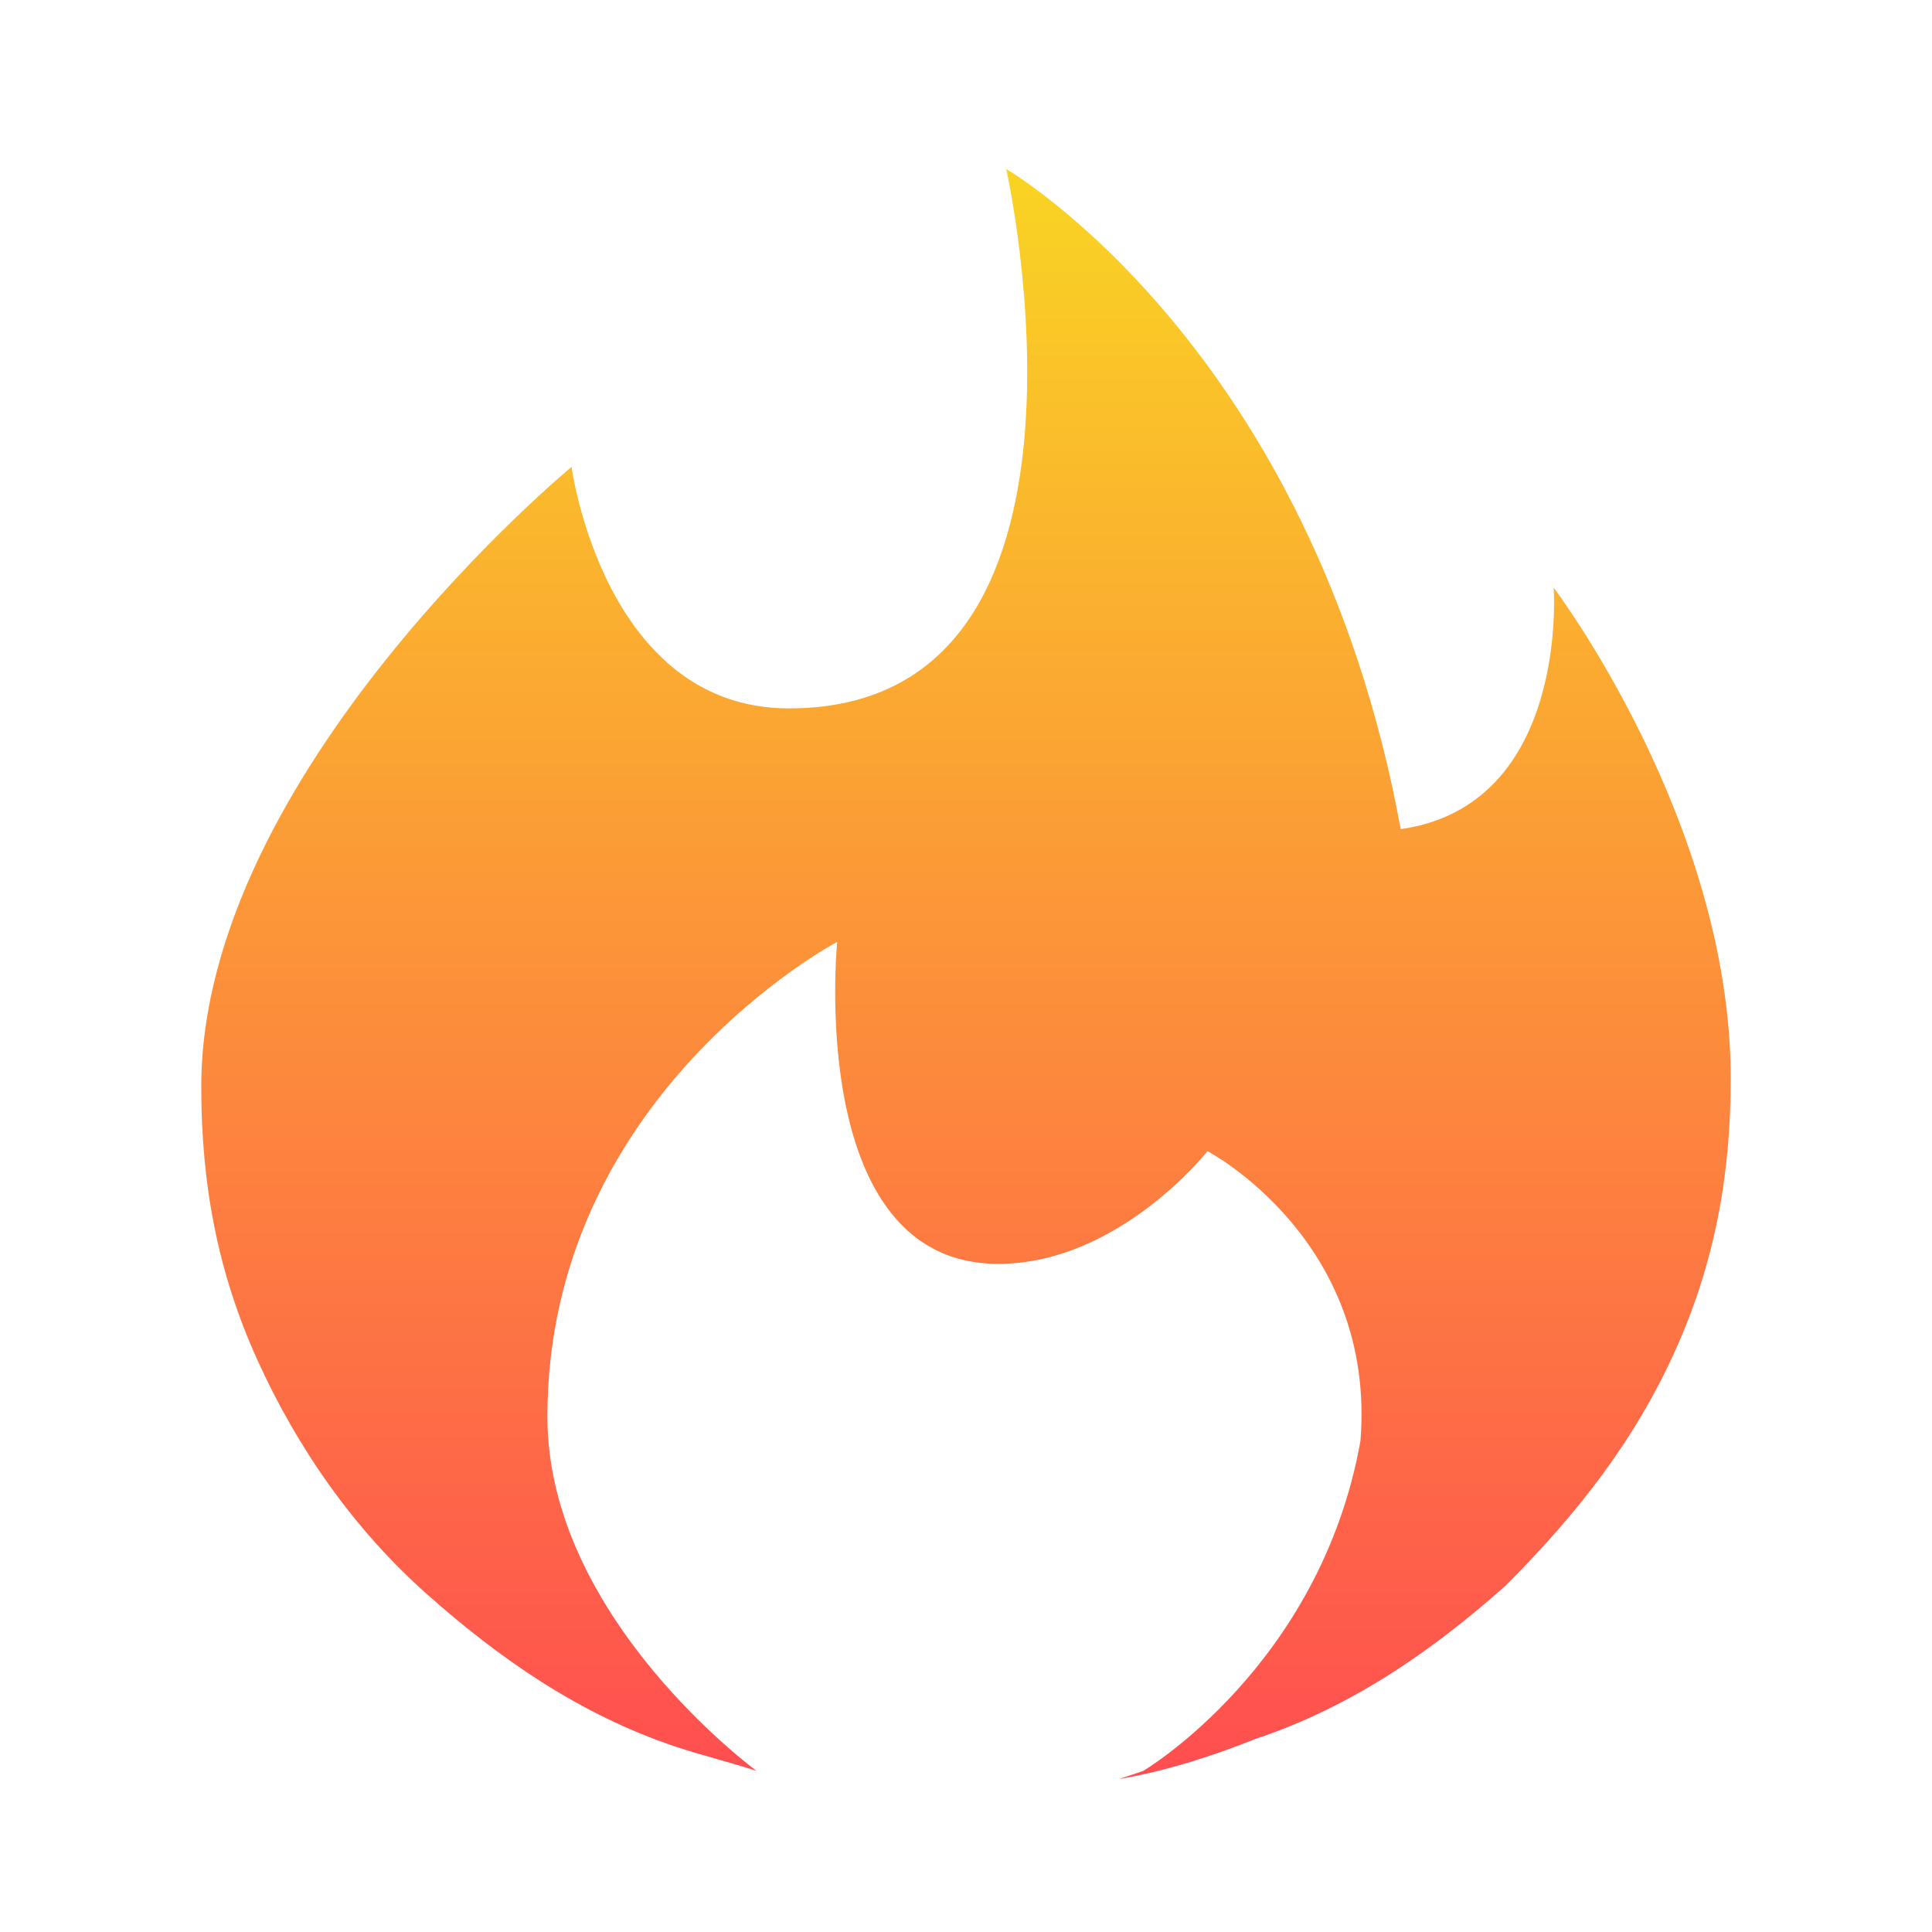 <svg xmlns="http://www.w3.org/2000/svg" width="24" height="24" viewBox="0 0 24 24" fill="none">
<path d="M21.5 13.4C21.5 14.6 21.3 15.7 20.8 16.8C20.3 17.9 19.6 18.8 18.7 19.7C17.8 20.5 16.8 21.2 15.6 21.6C15.1 21.8 14.5 22 13.9 22.1L14.2 22C14.2 22 16.4 20.7 16.9 17.9C17.1 15.4 15 14.3 15 14.3C15 14.3 13.9 15.7 12.4 15.7C10 15.7 10.4 11.7 10.4 11.7C10.4 11.7 6.8 13.6 6.8 17.6C6.8 20.1 9.4 22 9.4 22C9.1 21.9 8.7 21.8 8.4 21.7C7.2 21.3 6.2 20.6 5.3 19.8C4.4 19 3.7 18 3.2 16.9C2.7 15.8 2.5 14.7 2.5 13.5C2.5 9.6 7.1 5.8 7.1 5.8C7.1 5.8 7.5 8.8 9.8 8.8C14 8.8 12.5 2.1 12.5 2.1C12.5 2.1 16.3 4.3 17.4 10.3C19.5 10 19.3 7.3 19.3 7.3C19.3 7.3 21.5 10.2 21.5 13.4Z" fill="url(#paint0_linear_12066_2262)"/>
<defs>
<linearGradient id="paint0_linear_12066_2262" x1="12" y1="22.1" x2="12" y2="2.1" gradientUnits="userSpaceOnUse">
<stop stop-color="#FF4E50"/>
<stop offset="1" stop-color="#F9D423"/>
</linearGradient>
</defs>
</svg>